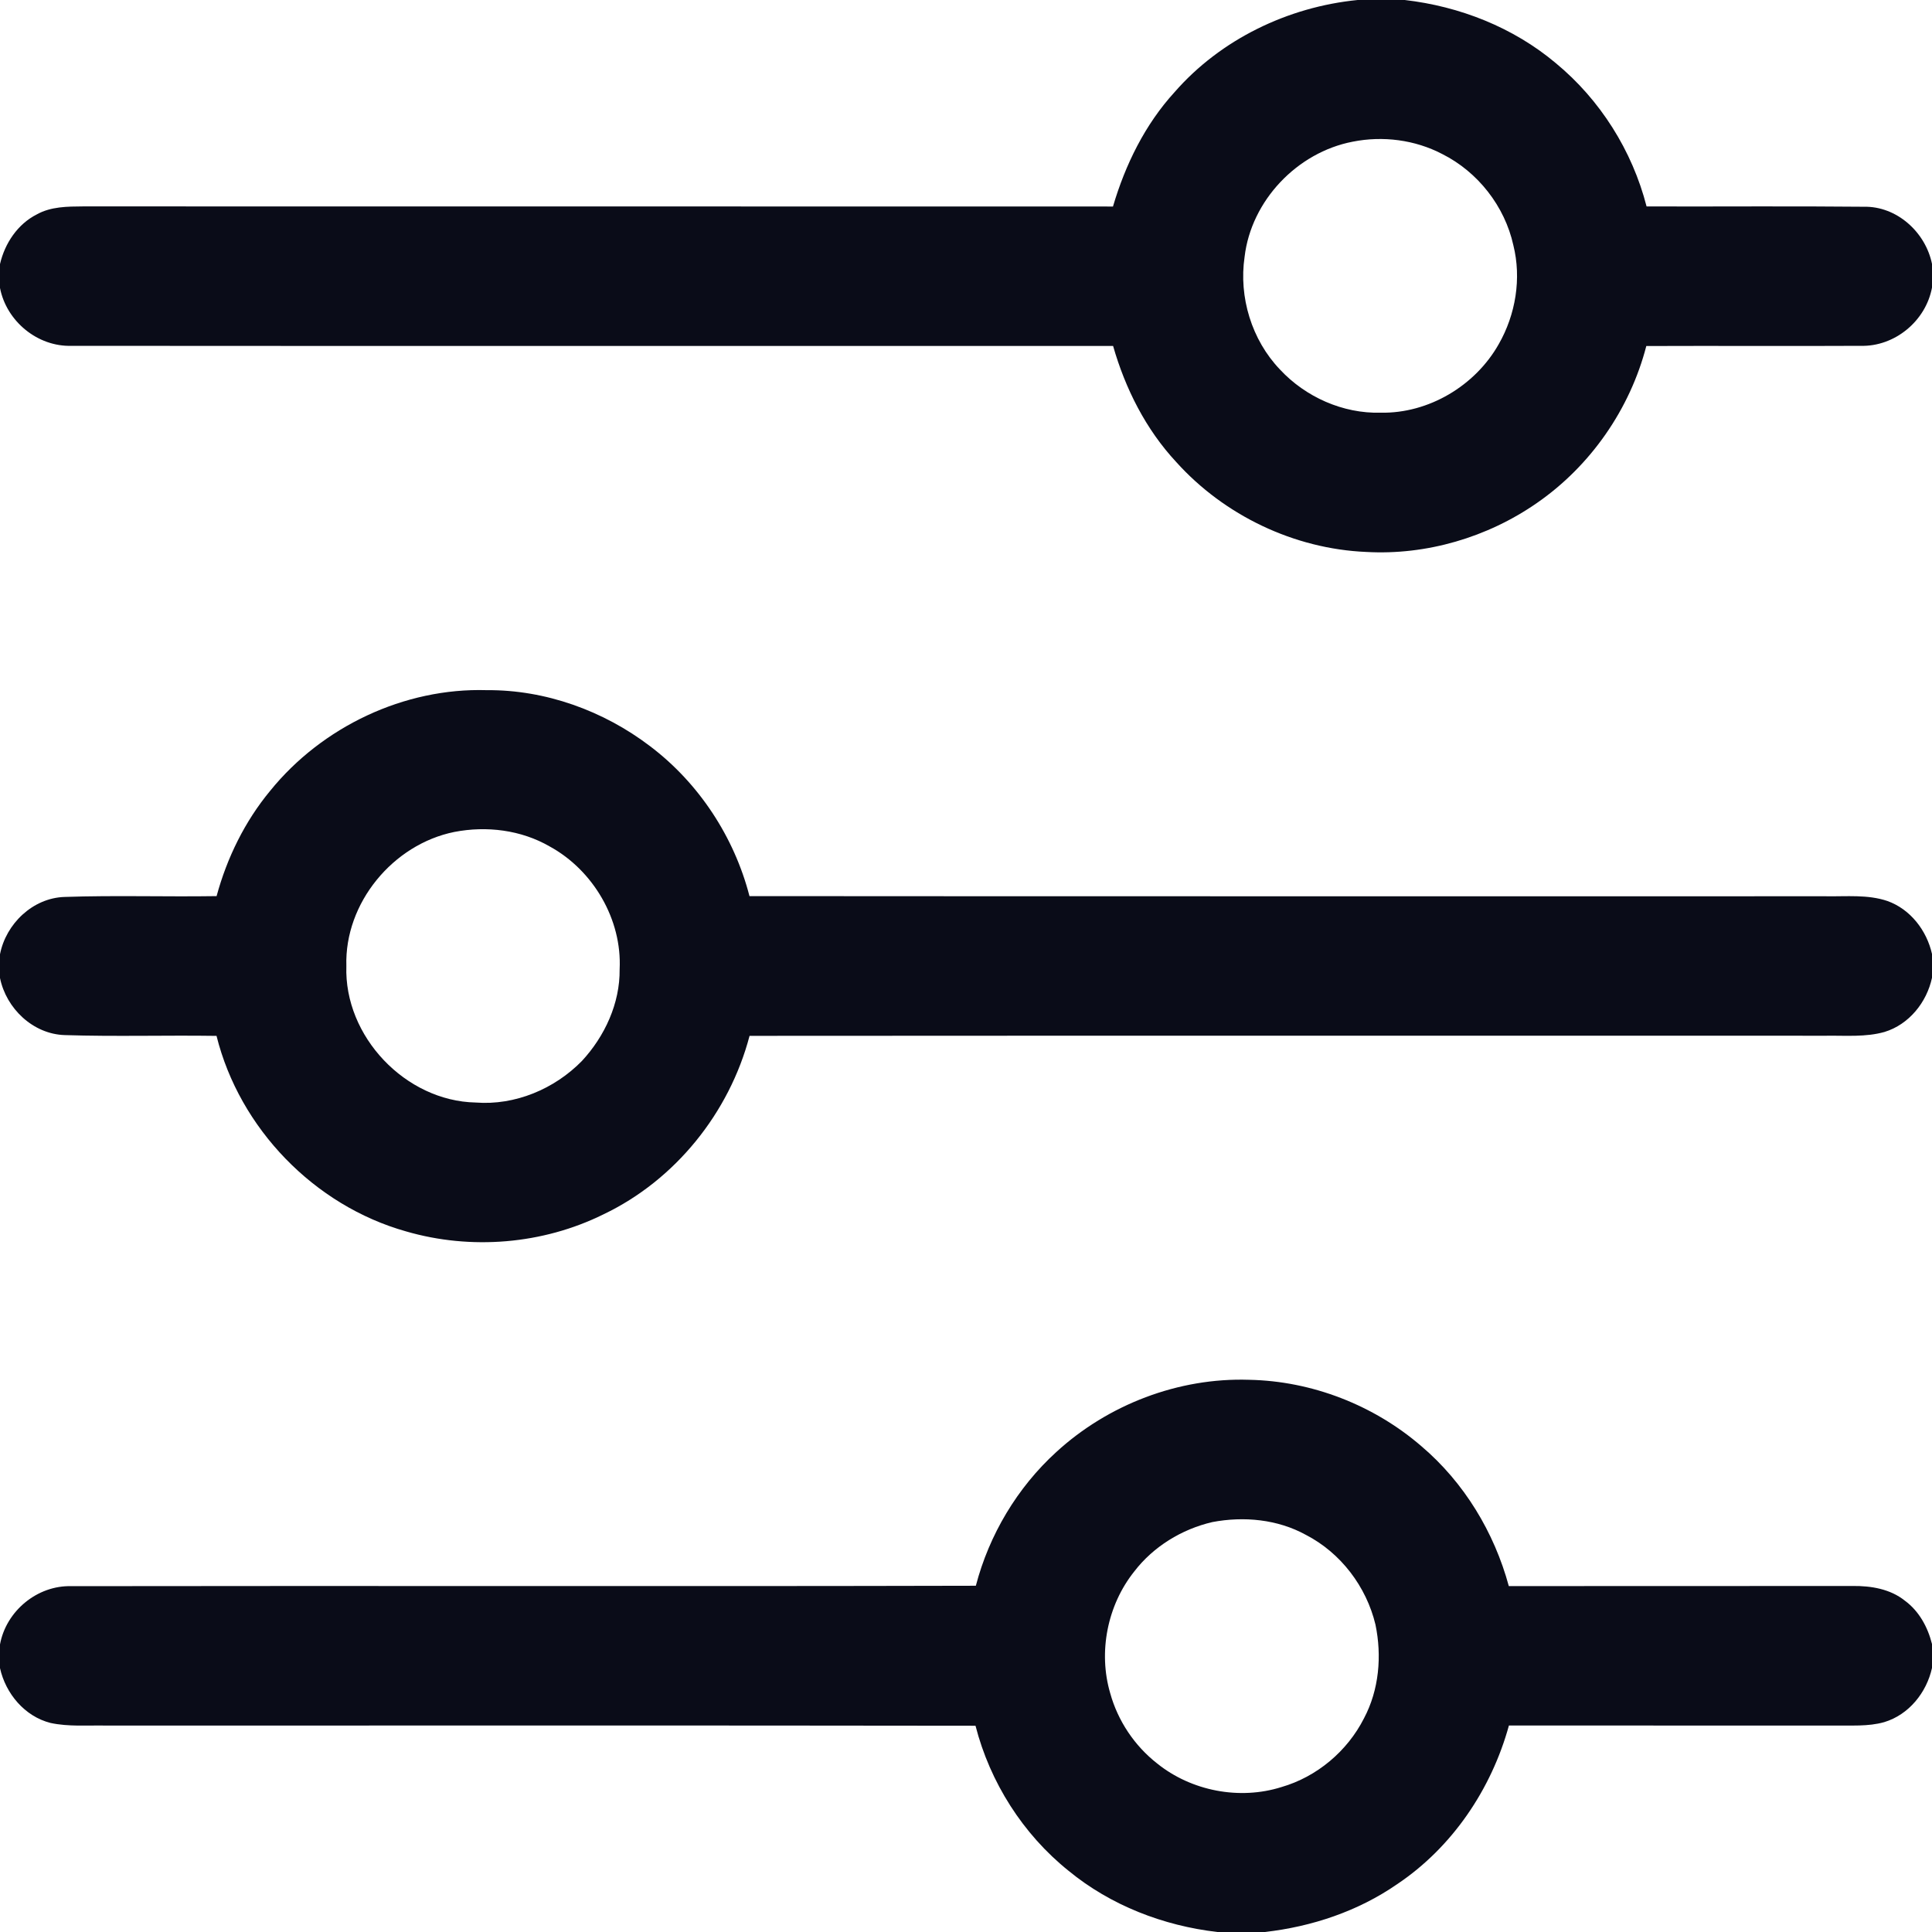 <?xml version="1.0" encoding="UTF-8"?> <svg xmlns="http://www.w3.org/2000/svg" width="512pt" height="512pt" viewBox="0 0 512 512" version="1.1"><g id="#0a0c18ff"><path fill="#0a0c18" opacity="1.00" d=" M 359.78 0.00 L 372.27 0.00 C 386.83 1.68 401.03 7.25 412.30 16.73 C 424.07 26.44 432.57 39.94 436.36 54.71 C 455.54 54.77 474.73 54.60 493.91 54.79 C 502.67 54.59 510.30 61.54 512.00 69.94 L 512.00 76.21 C 510.37 85.07 502.11 91.91 493.07 91.65 C 474.15 91.75 455.22 91.62 436.29 91.70 C 431.96 108.42 421.52 123.46 407.31 133.29 C 394.20 142.41 378.03 147.18 362.04 146.27 C 342.98 145.46 324.46 136.61 311.71 122.44 C 303.65 113.78 298.22 102.99 294.98 91.68 C 202.99 91.67 110.99 91.72 18.99 91.65 C 9.96 91.94 1.71 85.14 0.00 76.31 L 0.00 69.98 C 1.27 64.49 4.66 59.39 9.77 56.81 C 13.48 54.74 17.84 54.73 21.97 54.70 C 112.96 54.74 203.96 54.68 294.95 54.73 C 298.22 43.64 303.43 33.00 311.28 24.41 C 323.52 10.39 341.35 1.83 359.78 0.00 M 358.47 37.55 C 343.77 40.38 331.59 53.15 329.83 68.06 C 328.26 78.75 331.71 90.09 339.20 97.92 C 345.99 105.22 355.88 109.63 365.89 109.37 C 378.60 109.61 390.95 102.23 397.17 91.22 C 401.67 83.37 403.25 73.78 401.05 64.97 C 398.77 54.65 391.65 45.56 382.21 40.82 C 374.98 37.04 366.45 35.95 358.47 37.55 Z"></path><path fill="#0a0c18" opacity="1.00" d=" M 71.59 209.58 C 85.33 192.60 107.13 182.23 129.02 182.90 C 144.55 182.78 159.92 188.35 172.24 197.72 C 185.19 207.50 194.57 221.79 198.62 237.48 C 293.74 237.56 388.85 237.50 483.97 237.52 C 489.36 237.61 494.96 237.01 500.17 238.77 C 506.27 240.94 510.61 246.59 512.00 252.81 L 512.00 259.12 C 510.61 265.64 505.89 271.51 499.41 273.48 C 494.42 274.89 489.18 274.41 484.06 274.48 C 388.92 274.50 293.78 274.44 198.64 274.51 C 193.29 294.88 178.95 312.75 159.89 321.83 C 143.82 329.77 124.79 331.33 107.60 326.33 C 83.27 319.48 63.49 299.04 57.38 274.52 C 43.97 274.32 30.55 274.74 17.15 274.31 C 8.75 274.05 1.64 267.26 0.00 259.18 L 0.00 252.89 C 1.58 244.80 8.69 237.98 17.08 237.70 C 30.51 237.24 43.96 237.69 57.40 237.48 C 60.15 227.34 64.87 217.70 71.59 209.58 M 120.43 220.47 C 104.16 223.74 91.27 239.31 91.79 256.01 C 91.15 274.65 107.45 291.80 126.06 292.18 C 136.50 292.99 146.94 288.59 154.20 281.18 C 160.27 274.63 164.31 265.90 164.21 256.88 C 164.87 243.67 157.21 230.62 145.66 224.31 C 138.10 219.94 128.94 218.82 120.43 220.47 Z"></path><path fill="#0a0c18" opacity="1.00" d=" M 279.91 384.82 C 293.65 372.21 312.34 365.05 331.02 365.66 C 347.69 365.98 364.12 372.39 376.72 383.29 C 388.01 392.89 395.98 406.06 399.85 420.33 C 430.24 420.30 460.63 420.34 491.02 420.30 C 495.84 420.25 500.94 421.09 504.80 424.19 C 508.57 426.95 510.89 431.22 512.00 435.69 L 512.00 442.02 C 510.57 448.55 505.86 454.42 499.35 456.38 C 495.03 457.61 490.48 457.21 486.04 457.29 C 457.32 457.27 428.60 457.30 399.88 457.28 C 395.23 474.16 384.87 489.55 370.24 499.34 C 359.90 506.50 347.64 510.59 335.19 512.00 L 322.62 512.00 C 308.31 510.34 294.34 504.96 283.17 495.77 C 271.08 486.07 262.37 472.34 258.52 457.34 C 181.67 457.22 104.82 457.32 27.98 457.29 C 23.12 457.20 18.18 457.63 13.39 456.60 C 6.55 454.87 1.50 448.83 0.00 442.07 L 0.00 435.79 C 1.62 426.93 9.89 420.09 18.92 420.35 C 98.82 420.22 178.72 420.44 258.61 420.24 C 262.14 406.73 269.58 394.24 279.91 384.82 M 321.27 403.37 C 313.17 405.26 305.66 409.85 300.58 416.47 C 293.47 425.38 291.00 437.79 294.22 448.73 C 296.24 456.04 300.68 462.67 306.66 467.34 C 315.73 474.64 328.48 477.10 339.60 473.59 C 348.98 470.88 357.06 464.08 361.47 455.37 C 365.48 447.81 366.24 438.83 364.51 430.53 C 362.10 420.47 355.31 411.53 346.10 406.77 C 338.59 402.62 329.61 401.78 321.27 403.37 Z"></path></g></svg> 
